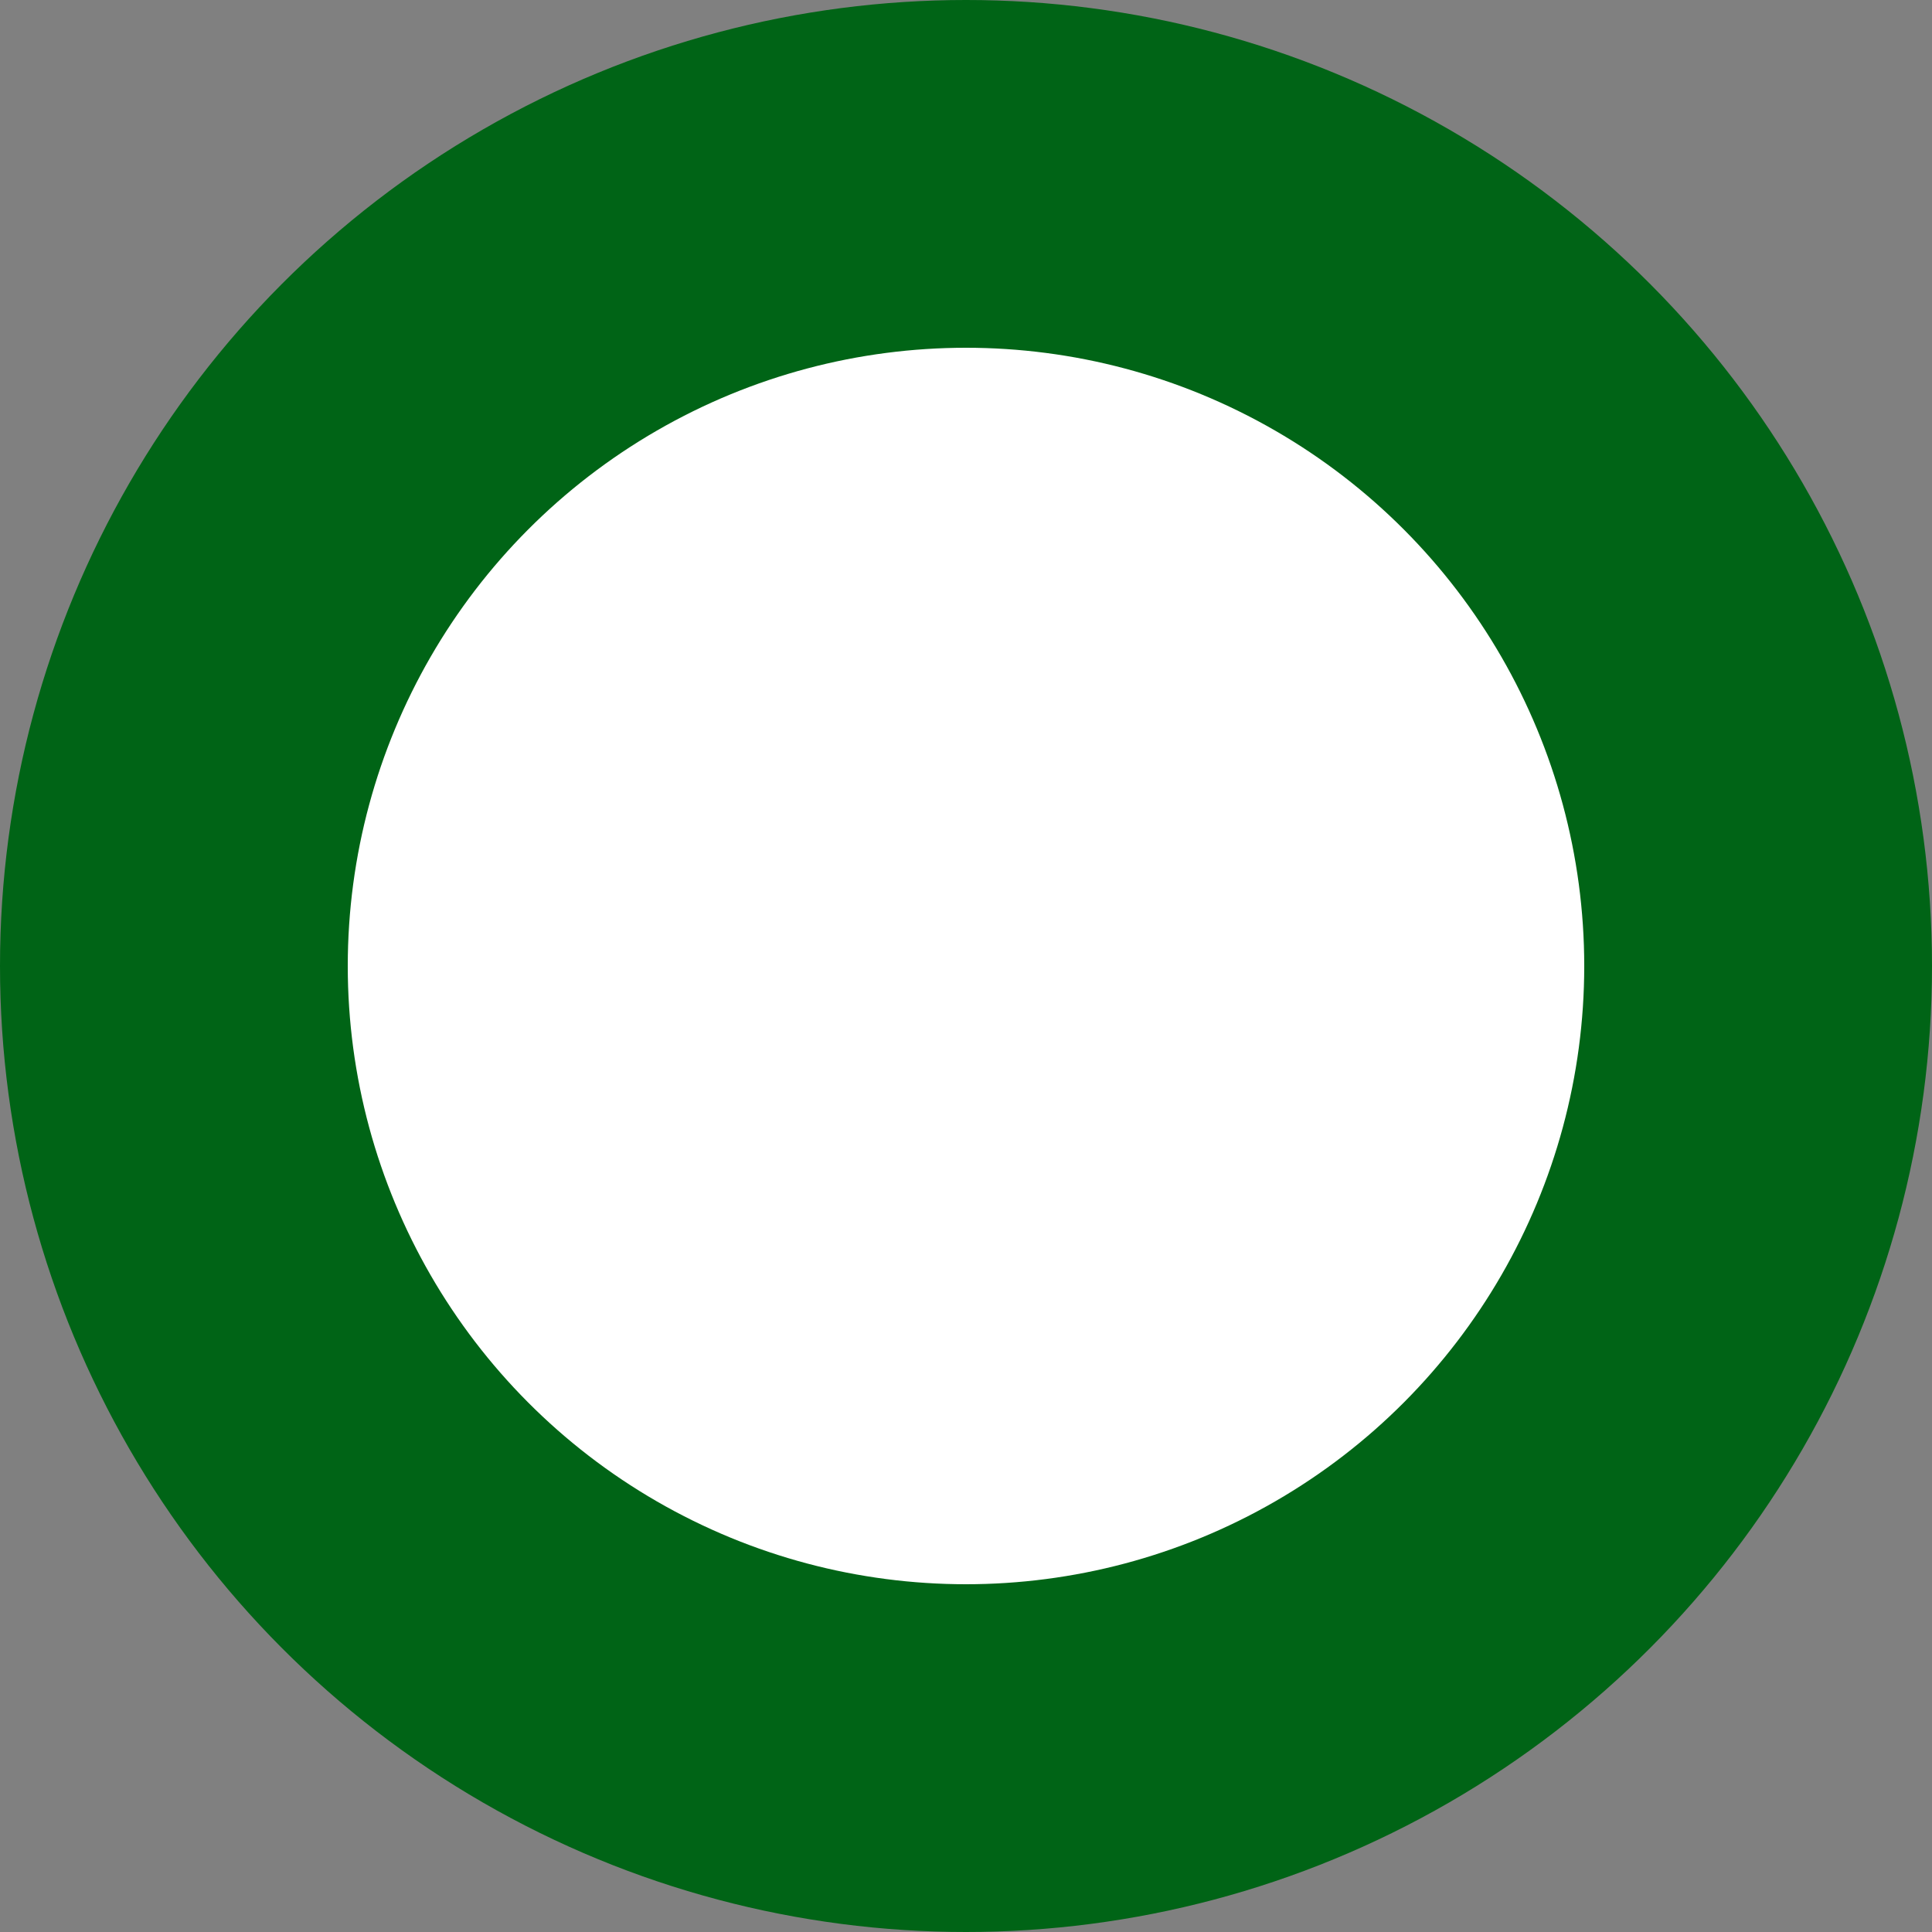 <svg xmlns="http://www.w3.org/2000/svg" width="50" height="50" viewBox="0 0 50 50">
  <rect x="0" y="0" width="50" height="50" fill="#808080" stroke="none"/>
  <g id="グループ_2375" data-name="グループ 2375" transform="translate(-182 -1725.906)">
    <circle id="楕円形_131" data-name="楕円形 131" cx="25" cy="25" r="25" transform="translate(182 1725.906)" fill="#006416"/>
    <circle id="楕円形_132" data-name="楕円形 132" cx="16" cy="16" r="16" transform="translate(191 1734.906)" fill="#fff"/>
  </g>
</svg>

